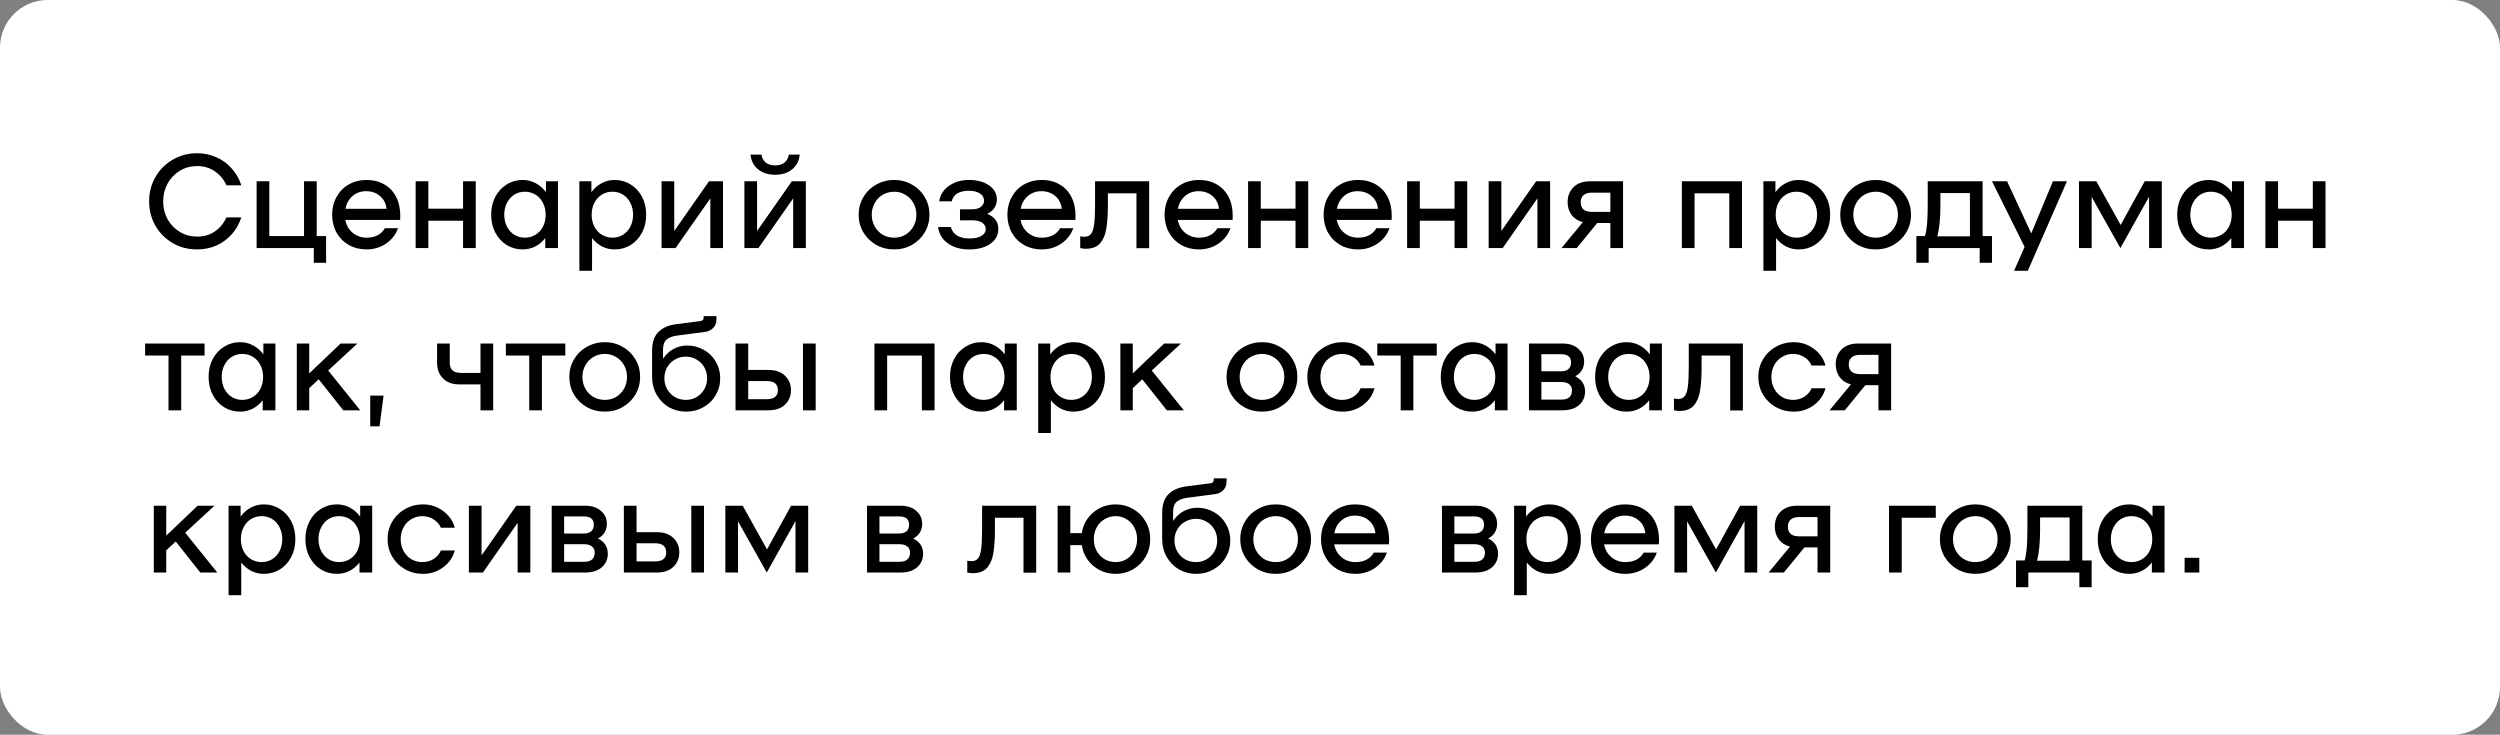 <?xml version="1.0" encoding="UTF-8"?> <svg xmlns="http://www.w3.org/2000/svg" width="262" height="77" viewBox="0 0 262 77" fill="none"><rect x="0" y="0" width="262" height="77" fill="#808080" stroke="none"/><rect width="262" height="77" rx="5" fill="white"></rect><path d="M15.63 21.1C15.63 20.167 15.849 19.317 16.288 18.552C16.736 17.777 17.343 17.171 18.108 16.732C18.873 16.284 19.723 16.06 20.656 16.06C21.375 16.06 22.047 16.2 22.672 16.48C23.297 16.751 23.834 17.143 24.282 17.656C24.739 18.16 25.075 18.748 25.29 19.42H23.736C23.447 18.795 23.036 18.305 22.504 17.95C21.981 17.586 21.365 17.404 20.656 17.404C19.993 17.404 19.391 17.567 18.85 17.894C18.309 18.221 17.879 18.669 17.562 19.238C17.254 19.798 17.1 20.419 17.1 21.1C17.1 21.781 17.254 22.407 17.562 22.976C17.879 23.536 18.309 23.979 18.85 24.306C19.391 24.633 19.993 24.796 20.656 24.796C21.365 24.796 21.981 24.619 22.504 24.264C23.036 23.9 23.447 23.405 23.736 22.78H25.29C25.075 23.452 24.739 24.045 24.282 24.558C23.834 25.062 23.297 25.454 22.672 25.734C22.047 26.005 21.375 26.14 20.656 26.14C19.723 26.14 18.873 25.921 18.108 25.482C17.343 25.034 16.736 24.427 16.288 23.662C15.849 22.887 15.63 22.033 15.63 21.1ZM34.173 24.74V27.54H32.885V26H26.893V19H28.223V24.74H31.863V19H33.193V24.74H34.173ZM38.392 18.86C39.111 18.86 39.736 19.014 40.268 19.322C40.81 19.63 41.225 20.069 41.514 20.638C41.804 21.198 41.948 21.856 41.948 22.612C41.948 22.808 41.944 22.953 41.934 23.046H36.194C36.288 23.587 36.54 24.035 36.95 24.39C37.37 24.735 37.856 24.908 38.406 24.908C39.312 24.908 39.956 24.577 40.338 23.914H41.71C41.486 24.567 41.071 25.104 40.464 25.524C39.858 25.935 39.172 26.14 38.406 26.14C37.725 26.14 37.109 25.986 36.558 25.678C36.008 25.361 35.578 24.927 35.27 24.376C34.962 23.816 34.808 23.191 34.808 22.5C34.808 21.809 34.962 21.189 35.27 20.638C35.578 20.078 36.003 19.644 36.544 19.336C37.095 19.019 37.711 18.86 38.392 18.86ZM38.364 20.036C37.814 20.036 37.338 20.209 36.936 20.554C36.544 20.899 36.302 21.343 36.208 21.884H40.506C40.45 21.324 40.222 20.876 39.82 20.54C39.428 20.204 38.943 20.036 38.364 20.036ZM49.859 19V26H48.529V23.13H44.889V26H43.559V19H44.889V21.87H48.529V19H49.859ZM58.474 19V26H57.144V24.95C56.855 25.323 56.505 25.617 56.094 25.832C55.684 26.037 55.245 26.14 54.778 26.14C54.162 26.14 53.602 25.986 53.098 25.678C52.594 25.361 52.198 24.927 51.908 24.376C51.619 23.825 51.474 23.2 51.474 22.5C51.474 21.8 51.619 21.175 51.908 20.624C52.198 20.073 52.594 19.644 53.098 19.336C53.602 19.019 54.162 18.86 54.778 18.86C55.264 18.86 55.716 18.972 56.136 19.196C56.556 19.42 56.916 19.733 57.214 20.134V19H58.474ZM55.002 24.908C55.413 24.908 55.786 24.805 56.122 24.6C56.458 24.395 56.72 24.11 56.906 23.746C57.093 23.373 57.186 22.957 57.186 22.5C57.186 22.043 57.093 21.632 56.906 21.268C56.72 20.895 56.458 20.605 56.122 20.4C55.786 20.195 55.413 20.092 55.002 20.092C54.592 20.092 54.223 20.195 53.896 20.4C53.57 20.605 53.313 20.895 53.126 21.268C52.94 21.632 52.846 22.043 52.846 22.5C52.846 22.957 52.94 23.373 53.126 23.746C53.313 24.11 53.57 24.395 53.896 24.6C54.223 24.805 54.592 24.908 55.002 24.908ZM64.414 18.86C65.03 18.86 65.59 19.019 66.094 19.336C66.598 19.644 66.994 20.073 67.284 20.624C67.573 21.175 67.718 21.8 67.718 22.5C67.718 23.2 67.573 23.825 67.284 24.376C66.994 24.927 66.598 25.361 66.094 25.678C65.59 25.986 65.03 26.14 64.414 26.14C63.947 26.14 63.508 26.037 63.098 25.832C62.687 25.617 62.337 25.323 62.048 24.95V28.38H60.718V19H61.978V20.134C62.276 19.733 62.636 19.42 63.056 19.196C63.476 18.972 63.928 18.86 64.414 18.86ZM64.19 24.908C64.6 24.908 64.969 24.805 65.296 24.6C65.622 24.395 65.879 24.11 66.066 23.746C66.252 23.373 66.346 22.957 66.346 22.5C66.346 22.043 66.252 21.632 66.066 21.268C65.879 20.895 65.622 20.605 65.296 20.4C64.969 20.195 64.6 20.092 64.19 20.092C63.779 20.092 63.406 20.195 63.07 20.4C62.734 20.605 62.472 20.895 62.286 21.268C62.099 21.632 62.006 22.043 62.006 22.5C62.006 22.957 62.099 23.373 62.286 23.746C62.472 24.11 62.734 24.395 63.07 24.6C63.406 24.805 63.779 24.908 64.19 24.908ZM69.331 19H70.661V24.208L74.301 19H75.771V26H74.441V20.792L70.801 26H69.331V19ZM78.013 19H79.343V24.208L82.983 19H84.453V26H83.123V20.792L79.483 26H78.013V19ZM81.233 18.314C80.505 18.314 79.907 18.123 79.441 17.74C78.974 17.357 78.713 16.844 78.657 16.2H79.805C79.851 16.555 80.001 16.835 80.253 17.04C80.505 17.236 80.831 17.334 81.233 17.334C81.634 17.334 81.961 17.236 82.213 17.04C82.465 16.835 82.614 16.555 82.661 16.2H83.809C83.753 16.844 83.491 17.357 83.025 17.74C82.558 18.123 81.961 18.314 81.233 18.314ZM93.712 26.14C93.021 26.14 92.391 25.981 91.822 25.664C91.253 25.337 90.805 24.899 90.478 24.348C90.151 23.788 89.988 23.172 89.988 22.5C89.988 21.828 90.151 21.217 90.478 20.666C90.805 20.106 91.253 19.667 91.822 19.35C92.391 19.023 93.021 18.86 93.712 18.86C94.393 18.86 95.014 19.023 95.574 19.35C96.143 19.667 96.591 20.106 96.918 20.666C97.245 21.217 97.408 21.828 97.408 22.5C97.408 23.172 97.245 23.788 96.918 24.348C96.591 24.899 96.143 25.337 95.574 25.664C95.014 25.981 94.393 26.14 93.712 26.14ZM93.712 24.908C94.141 24.908 94.533 24.805 94.888 24.6C95.243 24.385 95.523 24.096 95.728 23.732C95.933 23.359 96.036 22.948 96.036 22.5C96.036 22.052 95.933 21.646 95.728 21.282C95.523 20.909 95.243 20.619 94.888 20.414C94.533 20.199 94.141 20.092 93.712 20.092C93.273 20.092 92.872 20.199 92.508 20.414C92.153 20.619 91.873 20.909 91.668 21.282C91.463 21.646 91.36 22.052 91.36 22.5C91.36 22.948 91.463 23.359 91.668 23.732C91.873 24.096 92.153 24.385 92.508 24.6C92.872 24.805 93.273 24.908 93.712 24.908ZM99.641 23.788C99.762 24.199 99.986 24.502 100.313 24.698C100.649 24.894 101.088 24.992 101.629 24.992C102.133 24.992 102.539 24.903 102.847 24.726C103.155 24.539 103.309 24.301 103.309 24.012C103.309 23.76 103.197 23.545 102.973 23.368C102.749 23.181 102.366 23.088 101.825 23.088H100.607V21.94H101.769C102.254 21.94 102.6 21.851 102.805 21.674C103.02 21.497 103.127 21.282 103.127 21.03C103.127 20.713 102.982 20.461 102.693 20.274C102.413 20.087 102.026 19.994 101.531 19.994C101.055 19.994 100.658 20.083 100.341 20.26C100.033 20.437 99.832 20.717 99.739 21.1H98.423C98.544 20.4 98.894 19.854 99.473 19.462C100.052 19.061 100.738 18.86 101.531 18.86C102.408 18.86 103.118 19.051 103.659 19.434C104.2 19.807 104.471 20.302 104.471 20.918C104.471 21.226 104.387 21.515 104.219 21.786C104.051 22.047 103.799 22.257 103.463 22.416C104.238 22.724 104.625 23.251 104.625 23.998C104.625 24.642 104.345 25.16 103.785 25.552C103.234 25.944 102.483 26.14 101.531 26.14C100.672 26.14 99.944 25.93 99.347 25.51C98.75 25.09 98.404 24.516 98.311 23.788H99.641ZM109.158 18.86C109.877 18.86 110.502 19.014 111.034 19.322C111.575 19.63 111.991 20.069 112.28 20.638C112.569 21.198 112.714 21.856 112.714 22.612C112.714 22.808 112.709 22.953 112.7 23.046H106.96C107.053 23.587 107.305 24.035 107.716 24.39C108.136 24.735 108.621 24.908 109.172 24.908C110.077 24.908 110.721 24.577 111.104 23.914H112.476C112.252 24.567 111.837 25.104 111.23 25.524C110.623 25.935 109.937 26.14 109.172 26.14C108.491 26.14 107.875 25.986 107.324 25.678C106.773 25.361 106.344 24.927 106.036 24.376C105.728 23.816 105.574 23.191 105.574 22.5C105.574 21.809 105.728 21.189 106.036 20.638C106.344 20.078 106.769 19.644 107.31 19.336C107.861 19.019 108.477 18.86 109.158 18.86ZM109.13 20.036C108.579 20.036 108.103 20.209 107.702 20.554C107.31 20.899 107.067 21.343 106.974 21.884H111.272C111.216 21.324 110.987 20.876 110.586 20.54C110.194 20.204 109.709 20.036 109.13 20.036ZM120.432 26.014H119.102V20.26H116.106V21.534C116.106 22.533 116.05 23.349 115.938 23.984C115.836 24.619 115.616 25.127 115.28 25.51C114.944 25.883 114.445 26.07 113.782 26.07C113.605 26.07 113.414 26.047 113.208 26V24.768C113.376 24.796 113.526 24.81 113.656 24.81C113.955 24.81 114.179 24.717 114.328 24.53C114.487 24.343 114.599 24.012 114.664 23.536C114.73 23.051 114.762 22.341 114.762 21.408V19H120.432V26.014ZM125.633 18.86C126.351 18.86 126.977 19.014 127.509 19.322C128.05 19.63 128.465 20.069 128.755 20.638C129.044 21.198 129.189 21.856 129.189 22.612C129.189 22.808 129.184 22.953 129.175 23.046H123.435C123.528 23.587 123.78 24.035 124.191 24.39C124.611 24.735 125.096 24.908 125.647 24.908C126.552 24.908 127.196 24.577 127.579 23.914H128.951C128.727 24.567 128.311 25.104 127.705 25.524C127.098 25.935 126.412 26.14 125.647 26.14C124.965 26.14 124.349 25.986 123.799 25.678C123.248 25.361 122.819 24.927 122.511 24.376C122.203 23.816 122.049 23.191 122.049 22.5C122.049 21.809 122.203 21.189 122.511 20.638C122.819 20.078 123.243 19.644 123.785 19.336C124.335 19.019 124.951 18.86 125.633 18.86ZM125.605 20.036C125.054 20.036 124.578 20.209 124.177 20.554C123.785 20.899 123.542 21.343 123.449 21.884H127.747C127.691 21.324 127.462 20.876 127.061 20.54C126.669 20.204 126.183 20.036 125.605 20.036ZM137.1 19V26H135.77V23.13H132.13V26H130.8V19H132.13V21.87H135.77V19H137.1ZM142.299 18.86C143.017 18.86 143.643 19.014 144.175 19.322C144.716 19.63 145.131 20.069 145.421 20.638C145.71 21.198 145.855 21.856 145.855 22.612C145.855 22.808 145.85 22.953 145.841 23.046H140.101C140.194 23.587 140.446 24.035 140.857 24.39C141.277 24.735 141.762 24.908 142.313 24.908C143.218 24.908 143.862 24.577 144.245 23.914H145.617C145.393 24.567 144.977 25.104 144.371 25.524C143.764 25.935 143.078 26.14 142.313 26.14C141.631 26.14 141.015 25.986 140.465 25.678C139.914 25.361 139.485 24.927 139.177 24.376C138.869 23.816 138.715 23.191 138.715 22.5C138.715 21.809 138.869 21.189 139.177 20.638C139.485 20.078 139.909 19.644 140.451 19.336C141.001 19.019 141.617 18.86 142.299 18.86ZM142.271 20.036C141.72 20.036 141.244 20.209 140.843 20.554C140.451 20.899 140.208 21.343 140.115 21.884H144.413C144.357 21.324 144.128 20.876 143.727 20.54C143.335 20.204 142.849 20.036 142.271 20.036ZM153.766 19V26H152.436V23.13H148.796V26H147.466V19H148.796V21.87H152.436V19H153.766ZM156.011 19H157.341V24.208L160.981 19H162.451V26H161.121V20.792L157.481 26H156.011V19ZM170.096 26H168.766V23.368H167.394L165.238 26H163.642L165.882 23.284C165.378 23.153 164.986 22.901 164.706 22.528C164.426 22.145 164.286 21.697 164.286 21.184C164.286 20.549 164.492 20.027 164.902 19.616C165.322 19.205 165.901 19 166.638 19H170.096V26ZM168.766 22.206V20.19H166.82C166.438 20.19 166.148 20.279 165.952 20.456C165.756 20.624 165.658 20.871 165.658 21.198C165.658 21.525 165.756 21.777 165.952 21.954C166.148 22.122 166.438 22.206 166.82 22.206H168.766ZM182.559 26H181.229V20.26H177.589V26H176.259V19H182.559V26ZM188.5 18.86C189.116 18.86 189.676 19.019 190.18 19.336C190.684 19.644 191.08 20.073 191.37 20.624C191.659 21.175 191.804 21.8 191.804 22.5C191.804 23.2 191.659 23.825 191.37 24.376C191.08 24.927 190.684 25.361 190.18 25.678C189.676 25.986 189.116 26.14 188.5 26.14C188.033 26.14 187.594 26.037 187.184 25.832C186.773 25.617 186.423 25.323 186.134 24.95V28.38H184.804V19H186.064V20.134C186.362 19.733 186.722 19.42 187.142 19.196C187.562 18.972 188.014 18.86 188.5 18.86ZM188.276 24.908C188.686 24.908 189.055 24.805 189.382 24.6C189.708 24.395 189.965 24.11 190.152 23.746C190.338 23.373 190.432 22.957 190.432 22.5C190.432 22.043 190.338 21.632 190.152 21.268C189.965 20.895 189.708 20.605 189.382 20.4C189.055 20.195 188.686 20.092 188.276 20.092C187.865 20.092 187.492 20.195 187.156 20.4C186.82 20.605 186.558 20.895 186.372 21.268C186.185 21.632 186.092 22.043 186.092 22.5C186.092 22.957 186.185 23.373 186.372 23.746C186.558 24.11 186.82 24.395 187.156 24.6C187.492 24.805 187.865 24.908 188.276 24.908ZM196.579 26.14C195.889 26.14 195.259 25.981 194.689 25.664C194.12 25.337 193.672 24.899 193.345 24.348C193.019 23.788 192.855 23.172 192.855 22.5C192.855 21.828 193.019 21.217 193.345 20.666C193.672 20.106 194.12 19.667 194.689 19.35C195.259 19.023 195.889 18.86 196.579 18.86C197.261 18.86 197.881 19.023 198.441 19.35C199.011 19.667 199.459 20.106 199.785 20.666C200.112 21.217 200.275 21.828 200.275 22.5C200.275 23.172 200.112 23.788 199.785 24.348C199.459 24.899 199.011 25.337 198.441 25.664C197.881 25.981 197.261 26.14 196.579 26.14ZM196.579 24.908C197.009 24.908 197.401 24.805 197.755 24.6C198.11 24.385 198.39 24.096 198.595 23.732C198.801 23.359 198.903 22.948 198.903 22.5C198.903 22.052 198.801 21.646 198.595 21.282C198.39 20.909 198.11 20.619 197.755 20.414C197.401 20.199 197.009 20.092 196.579 20.092C196.141 20.092 195.739 20.199 195.375 20.414C195.021 20.619 194.741 20.909 194.535 21.282C194.33 21.646 194.227 22.052 194.227 22.5C194.227 22.948 194.33 23.359 194.535 23.732C194.741 24.096 195.021 24.385 195.375 24.6C195.739 24.805 196.141 24.908 196.579 24.908ZM208.759 24.74V27.54H207.471V26H202.123V27.54H200.835V24.74H201.731C201.927 24.18 202.025 23.107 202.025 21.52V19H207.779V24.74H208.759ZM206.449 24.768V20.232H203.355V21.478C203.355 22.878 203.247 23.975 203.033 24.768H206.449ZM216.615 19L212.513 28.38H211.071L212.177 25.874L208.761 19H210.343L212.877 24.46L215.145 19H216.615ZM226.556 26H225.226V20.61L222.216 26L219.206 20.638V26H217.876V19H219.696L222.244 23.578L224.764 19H226.556V26ZM235.17 19V26H233.84V24.95C233.55 25.323 233.2 25.617 232.79 25.832C232.379 26.037 231.94 26.14 231.474 26.14C230.858 26.14 230.298 25.986 229.794 25.678C229.29 25.361 228.893 24.927 228.604 24.376C228.314 23.825 228.17 23.2 228.17 22.5C228.17 21.8 228.314 21.175 228.604 20.624C228.893 20.073 229.29 19.644 229.794 19.336C230.298 19.019 230.858 18.86 231.474 18.86C231.959 18.86 232.412 18.972 232.832 19.196C233.252 19.42 233.611 19.733 233.91 20.134V19H235.17ZM231.698 24.908C232.108 24.908 232.482 24.805 232.818 24.6C233.154 24.395 233.415 24.11 233.602 23.746C233.788 23.373 233.882 22.957 233.882 22.5C233.882 22.043 233.788 21.632 233.602 21.268C233.415 20.895 233.154 20.605 232.818 20.4C232.482 20.195 232.108 20.092 231.698 20.092C231.287 20.092 230.918 20.195 230.592 20.4C230.265 20.605 230.008 20.895 229.822 21.268C229.635 21.632 229.542 22.043 229.542 22.5C229.542 22.957 229.635 23.373 229.822 23.746C230.008 24.11 230.265 24.395 230.592 24.6C230.918 24.805 231.287 24.908 231.698 24.908ZM243.713 19V26H242.383V23.13H238.743V26H237.413V19H238.743V21.87H242.383V19H243.713ZM21.44 37.26H18.99V43H17.66V37.26H15.21V36H21.44V37.26ZM28.861 36V43H27.531V41.95C27.242 42.323 26.892 42.617 26.481 42.832C26.07 43.037 25.632 43.14 25.165 43.14C24.549 43.14 23.989 42.986 23.485 42.678C22.981 42.361 22.584 41.927 22.295 41.376C22.006 40.825 21.861 40.2 21.861 39.5C21.861 38.8 22.006 38.175 22.295 37.624C22.584 37.073 22.981 36.644 23.485 36.336C23.989 36.019 24.549 35.86 25.165 35.86C25.65 35.86 26.103 35.972 26.523 36.196C26.943 36.42 27.302 36.733 27.601 37.134V36H28.861ZM25.389 41.908C25.8 41.908 26.173 41.805 26.509 41.6C26.845 41.395 27.106 41.11 27.293 40.746C27.48 40.373 27.573 39.957 27.573 39.5C27.573 39.043 27.48 38.632 27.293 38.268C27.106 37.895 26.845 37.605 26.509 37.4C26.173 37.195 25.8 37.092 25.389 37.092C24.978 37.092 24.61 37.195 24.283 37.4C23.956 37.605 23.7 37.895 23.513 38.268C23.326 38.632 23.233 39.043 23.233 39.5C23.233 39.957 23.326 40.373 23.513 40.746C23.7 41.11 23.956 41.395 24.283 41.6C24.61 41.805 24.978 41.908 25.389 41.908ZM33.4 39.752L32.406 40.676V43H31.104V36H32.406V39.136L35.696 36H37.46L34.394 38.828L37.754 43H35.976L33.4 39.752ZM40.198 41.46L39.778 44.68H38.798V41.46H40.198ZM51.685 36V43H50.355V40.284H48.115C47.397 40.284 46.832 40.074 46.422 39.654C46.011 39.234 45.806 38.697 45.806 38.044V36H47.136V38.002C47.136 38.366 47.229 38.637 47.416 38.814C47.611 38.991 47.915 39.08 48.325 39.08H50.355V36H51.685ZM59.243 37.26H56.793V43H55.463V37.26H53.013V36H59.243V37.26ZM63.388 43.14C62.697 43.14 62.067 42.981 61.498 42.664C60.928 42.337 60.48 41.899 60.154 41.348C59.827 40.788 59.664 40.172 59.664 39.5C59.664 38.828 59.827 38.217 60.154 37.666C60.48 37.106 60.928 36.667 61.498 36.35C62.067 36.023 62.697 35.86 63.388 35.86C64.069 35.86 64.69 36.023 65.25 36.35C65.819 36.667 66.267 37.106 66.594 37.666C66.921 38.217 67.084 38.828 67.084 39.5C67.084 40.172 66.921 40.788 66.594 41.348C66.267 41.899 65.819 42.337 65.25 42.664C64.69 42.981 64.069 43.14 63.388 43.14ZM63.388 41.908C63.817 41.908 64.209 41.805 64.564 41.6C64.918 41.385 65.198 41.096 65.404 40.732C65.609 40.359 65.712 39.948 65.712 39.5C65.712 39.052 65.609 38.646 65.404 38.282C65.198 37.909 64.918 37.619 64.564 37.414C64.209 37.199 63.817 37.092 63.388 37.092C62.949 37.092 62.548 37.199 62.184 37.414C61.829 37.619 61.549 37.909 61.344 38.282C61.139 38.646 61.036 39.052 61.036 39.5C61.036 39.948 61.139 40.359 61.344 40.732C61.549 41.096 61.829 41.385 62.184 41.6C62.548 41.805 62.949 41.908 63.388 41.908ZM72.02 36.21C72.655 36.21 73.238 36.364 73.77 36.672C74.302 36.971 74.718 37.381 75.016 37.904C75.324 38.427 75.478 39.005 75.478 39.64C75.478 40.284 75.32 40.877 75.002 41.418C74.694 41.95 74.265 42.37 73.714 42.678C73.173 42.986 72.576 43.14 71.922 43.14C71.26 43.14 70.653 42.986 70.102 42.678C69.561 42.361 69.132 41.922 68.814 41.362C68.497 40.802 68.338 40.167 68.338 39.458V36.77C68.338 35.893 68.558 35.235 68.996 34.796C69.444 34.348 70.074 34.073 70.886 33.97L73.392 33.648C73.626 33.62 73.742 33.503 73.742 33.298V33.13H75.086V33.466C75.086 33.849 74.965 34.157 74.722 34.39C74.489 34.614 74.214 34.745 73.896 34.782L71.012 35.16C70.49 35.225 70.102 35.37 69.85 35.594C69.608 35.809 69.486 36.149 69.486 36.616V37.596C69.776 37.157 70.14 36.817 70.578 36.574C71.026 36.331 71.507 36.21 72.02 36.21ZM71.88 41.908C72.291 41.908 72.664 41.81 73 41.614C73.346 41.409 73.616 41.133 73.812 40.788C74.008 40.443 74.106 40.06 74.106 39.64C74.106 39.22 74.008 38.837 73.812 38.492C73.616 38.147 73.346 37.876 73 37.68C72.664 37.475 72.291 37.372 71.88 37.372C71.46 37.372 71.078 37.475 70.732 37.68C70.387 37.876 70.116 38.147 69.92 38.492C69.724 38.837 69.626 39.22 69.626 39.64C69.626 40.06 69.724 40.443 69.92 40.788C70.116 41.133 70.387 41.409 70.732 41.614C71.078 41.81 71.46 41.908 71.88 41.908ZM80.541 38.772C81.278 38.772 81.852 38.973 82.263 39.374C82.683 39.766 82.893 40.27 82.893 40.886C82.893 41.502 82.683 42.011 82.263 42.412C81.852 42.804 81.278 43 80.541 43H77.083V36H78.413V38.772H80.541ZM80.359 41.838C80.742 41.838 81.031 41.759 81.227 41.6C81.423 41.441 81.521 41.203 81.521 40.886C81.521 40.569 81.423 40.331 81.227 40.172C81.031 40.013 80.742 39.934 80.359 39.934H78.413V41.838H80.359ZM85.483 36V43H84.153V36H85.483ZM97.943 43H96.613V37.26H92.973V43H91.643V36H97.943V43ZM106.558 36V43H105.228V41.95C104.939 42.323 104.589 42.617 104.178 42.832C103.768 43.037 103.329 43.14 102.862 43.14C102.246 43.14 101.686 42.986 101.182 42.678C100.678 42.361 100.282 41.927 99.992 41.376C99.703 40.825 99.558 40.2 99.558 39.5C99.558 38.8 99.703 38.175 99.992 37.624C100.282 37.073 100.678 36.644 101.182 36.336C101.686 36.019 102.246 35.86 102.862 35.86C103.348 35.86 103.8 35.972 104.22 36.196C104.64 36.42 105 36.733 105.298 37.134V36H106.558ZM103.086 41.908C103.497 41.908 103.87 41.805 104.206 41.6C104.542 41.395 104.804 41.11 104.99 40.746C105.177 40.373 105.27 39.957 105.27 39.5C105.27 39.043 105.177 38.632 104.99 38.268C104.804 37.895 104.542 37.605 104.206 37.4C103.87 37.195 103.497 37.092 103.086 37.092C102.676 37.092 102.307 37.195 101.98 37.4C101.654 37.605 101.397 37.895 101.21 38.268C101.024 38.632 100.93 39.043 100.93 39.5C100.93 39.957 101.024 40.373 101.21 40.746C101.397 41.11 101.654 41.395 101.98 41.6C102.307 41.805 102.676 41.908 103.086 41.908ZM112.498 35.86C113.114 35.86 113.674 36.019 114.178 36.336C114.682 36.644 115.078 37.073 115.368 37.624C115.657 38.175 115.802 38.8 115.802 39.5C115.802 40.2 115.657 40.825 115.368 41.376C115.078 41.927 114.682 42.361 114.178 42.678C113.674 42.986 113.114 43.14 112.498 43.14C112.031 43.14 111.592 43.037 111.182 42.832C110.771 42.617 110.421 42.323 110.132 41.95V45.38H108.802V36H110.062V37.134C110.36 36.733 110.72 36.42 111.14 36.196C111.56 35.972 112.012 35.86 112.498 35.86ZM112.274 41.908C112.684 41.908 113.053 41.805 113.38 41.6C113.706 41.395 113.963 41.11 114.15 40.746C114.336 40.373 114.43 39.957 114.43 39.5C114.43 39.043 114.336 38.632 114.15 38.268C113.963 37.895 113.706 37.605 113.38 37.4C113.053 37.195 112.684 37.092 112.274 37.092C111.863 37.092 111.49 37.195 111.154 37.4C110.818 37.605 110.556 37.895 110.37 38.268C110.183 38.632 110.09 39.043 110.09 39.5C110.09 39.957 110.183 40.373 110.37 40.746C110.556 41.11 110.818 41.395 111.154 41.6C111.49 41.805 111.863 41.908 112.274 41.908ZM119.711 39.752L118.717 40.676V43H117.415V36H118.717V39.136L122.007 36H123.771L120.705 38.828L124.065 43H122.287L119.711 39.752ZM132.267 43.14C131.576 43.14 130.946 42.981 130.377 42.664C129.807 42.337 129.359 41.899 129.033 41.348C128.706 40.788 128.543 40.172 128.543 39.5C128.543 38.828 128.706 38.217 129.033 37.666C129.359 37.106 129.807 36.667 130.377 36.35C130.946 36.023 131.576 35.86 132.267 35.86C132.948 35.86 133.569 36.023 134.129 36.35C134.698 36.667 135.146 37.106 135.473 37.666C135.799 38.217 135.963 38.828 135.963 39.5C135.963 40.172 135.799 40.788 135.473 41.348C135.146 41.899 134.698 42.337 134.129 42.664C133.569 42.981 132.948 43.14 132.267 43.14ZM132.267 41.908C132.696 41.908 133.088 41.805 133.443 41.6C133.797 41.385 134.077 41.096 134.283 40.732C134.488 40.359 134.591 39.948 134.591 39.5C134.591 39.052 134.488 38.646 134.283 38.282C134.077 37.909 133.797 37.619 133.443 37.414C133.088 37.199 132.696 37.092 132.267 37.092C131.828 37.092 131.427 37.199 131.063 37.414C130.708 37.619 130.428 37.909 130.223 38.282C130.017 38.646 129.915 39.052 129.915 39.5C129.915 39.948 130.017 40.359 130.223 40.732C130.428 41.096 130.708 41.385 131.063 41.6C131.427 41.805 131.828 41.908 132.267 41.908ZM137.006 39.5C137.006 38.828 137.169 38.217 137.496 37.666C137.822 37.106 138.27 36.667 138.84 36.35C139.409 36.023 140.039 35.86 140.73 35.86C141.504 35.86 142.2 36.089 142.816 36.546C143.441 36.994 143.852 37.582 144.048 38.31H142.592C142.433 37.937 142.176 37.643 141.822 37.428C141.476 37.204 141.089 37.092 140.66 37.092C140.221 37.092 139.829 37.199 139.484 37.414C139.138 37.619 138.868 37.909 138.672 38.282C138.476 38.646 138.378 39.052 138.378 39.5C138.378 39.948 138.476 40.359 138.672 40.732C138.868 41.096 139.138 41.385 139.484 41.6C139.829 41.805 140.221 41.908 140.66 41.908C141.089 41.908 141.476 41.801 141.822 41.586C142.176 41.362 142.433 41.063 142.592 40.69H144.048C143.852 41.418 143.441 42.011 142.816 42.468C142.2 42.916 141.504 43.14 140.73 43.14C140.039 43.14 139.409 42.981 138.84 42.664C138.27 42.337 137.822 41.899 137.496 41.348C137.169 40.788 137.006 40.172 137.006 39.5ZM150.571 37.26H148.121V43H146.791V37.26H144.341V36H150.571V37.26ZM157.992 36V43H156.662V41.95C156.373 42.323 156.023 42.617 155.612 42.832C155.201 43.037 154.763 43.14 154.296 43.14C153.68 43.14 153.12 42.986 152.616 42.678C152.112 42.361 151.715 41.927 151.426 41.376C151.137 40.825 150.992 40.2 150.992 39.5C150.992 38.8 151.137 38.175 151.426 37.624C151.715 37.073 152.112 36.644 152.616 36.336C153.12 36.019 153.68 35.86 154.296 35.86C154.781 35.86 155.234 35.972 155.654 36.196C156.074 36.42 156.433 36.733 156.732 37.134V36H157.992ZM154.52 41.908C154.931 41.908 155.304 41.805 155.64 41.6C155.976 41.395 156.237 41.11 156.424 40.746C156.611 40.373 156.704 39.957 156.704 39.5C156.704 39.043 156.611 38.632 156.424 38.268C156.237 37.895 155.976 37.605 155.64 37.4C155.304 37.195 154.931 37.092 154.52 37.092C154.109 37.092 153.741 37.195 153.414 37.4C153.087 37.605 152.831 37.895 152.644 38.268C152.457 38.632 152.364 39.043 152.364 39.5C152.364 39.957 152.457 40.373 152.644 40.746C152.831 41.11 153.087 41.395 153.414 41.6C153.741 41.805 154.109 41.908 154.52 41.908ZM165.079 39.43C165.77 39.775 166.115 40.307 166.115 41.026C166.115 41.605 165.905 42.081 165.485 42.454C165.065 42.818 164.487 43 163.749 43H160.235V36H163.749C164.449 36 165 36.182 165.401 36.546C165.812 36.901 166.017 37.353 166.017 37.904C166.017 38.231 165.938 38.529 165.779 38.8C165.63 39.061 165.397 39.271 165.079 39.43ZM163.595 38.912C163.941 38.912 164.202 38.833 164.379 38.674C164.557 38.515 164.645 38.282 164.645 37.974C164.645 37.405 164.295 37.12 163.595 37.12H161.537V38.912H163.595ZM163.609 41.88C163.983 41.88 164.263 41.801 164.449 41.642C164.645 41.474 164.743 41.236 164.743 40.928C164.743 40.639 164.645 40.419 164.449 40.27C164.263 40.111 163.983 40.032 163.609 40.032H161.537V41.88H163.609ZM174.166 36V43H172.836V41.95C172.546 42.323 172.196 42.617 171.786 42.832C171.375 43.037 170.936 43.14 170.47 43.14C169.854 43.14 169.294 42.986 168.79 42.678C168.286 42.361 167.889 41.927 167.6 41.376C167.31 40.825 167.166 40.2 167.166 39.5C167.166 38.8 167.31 38.175 167.6 37.624C167.889 37.073 168.286 36.644 168.79 36.336C169.294 36.019 169.854 35.86 170.47 35.86C170.955 35.86 171.408 35.972 171.828 36.196C172.248 36.42 172.607 36.733 172.906 37.134V36H174.166ZM170.694 41.908C171.104 41.908 171.478 41.805 171.814 41.6C172.15 41.395 172.411 41.11 172.598 40.746C172.784 40.373 172.878 39.957 172.878 39.5C172.878 39.043 172.784 38.632 172.598 38.268C172.411 37.895 172.15 37.605 171.814 37.4C171.478 37.195 171.104 37.092 170.694 37.092C170.283 37.092 169.914 37.195 169.588 37.4C169.261 37.605 169.004 37.895 168.818 38.268C168.631 38.632 168.538 39.043 168.538 39.5C168.538 39.957 168.631 40.373 168.818 40.746C169.004 41.11 169.261 41.395 169.588 41.6C169.914 41.805 170.283 41.908 170.694 41.908ZM182.653 43.014H181.323V37.26H178.327V38.534C178.327 39.533 178.271 40.349 178.159 40.984C178.056 41.619 177.837 42.127 177.501 42.51C177.165 42.883 176.666 43.07 176.003 43.07C175.826 43.07 175.634 43.047 175.429 43V41.768C175.597 41.796 175.746 41.81 175.877 41.81C176.176 41.81 176.4 41.717 176.549 41.53C176.708 41.343 176.82 41.012 176.885 40.536C176.95 40.051 176.983 39.341 176.983 38.408V36H182.653V43.014ZM184.269 39.5C184.269 38.828 184.433 38.217 184.759 37.666C185.086 37.106 185.534 36.667 186.103 36.35C186.673 36.023 187.303 35.86 187.993 35.86C188.768 35.86 189.463 36.089 190.079 36.546C190.705 36.994 191.115 37.582 191.311 38.31H189.855C189.697 37.937 189.44 37.643 189.085 37.428C188.74 37.204 188.353 37.092 187.923 37.092C187.485 37.092 187.093 37.199 186.747 37.414C186.402 37.619 186.131 37.909 185.935 38.282C185.739 38.646 185.641 39.052 185.641 39.5C185.641 39.948 185.739 40.359 185.935 40.732C186.131 41.096 186.402 41.385 186.747 41.6C187.093 41.805 187.485 41.908 187.923 41.908C188.353 41.908 188.74 41.801 189.085 41.586C189.44 41.362 189.697 41.063 189.855 40.69H191.311C191.115 41.418 190.705 42.011 190.079 42.468C189.463 42.916 188.768 43.14 187.993 43.14C187.303 43.14 186.673 42.981 186.103 42.664C185.534 42.337 185.086 41.899 184.759 41.348C184.433 40.788 184.269 40.172 184.269 39.5ZM198.192 43H196.862V40.368H195.49L193.334 43H191.738L193.978 40.284C193.474 40.153 193.082 39.901 192.802 39.528C192.522 39.145 192.382 38.697 192.382 38.184C192.382 37.549 192.587 37.027 192.998 36.616C193.418 36.205 193.997 36 194.734 36H198.192V43ZM196.862 39.206V37.19H194.916C194.533 37.19 194.244 37.279 194.048 37.456C193.852 37.624 193.754 37.871 193.754 38.198C193.754 38.525 193.852 38.777 194.048 38.954C194.244 39.122 194.533 39.206 194.916 39.206H196.862ZM18.416 56.752L17.422 57.676V60H16.12V53H17.422V56.136L20.712 53H22.476L19.41 55.828L22.77 60H20.992L18.416 56.752ZM27.65 52.86C28.266 52.86 28.826 53.019 29.33 53.336C29.834 53.644 30.231 54.073 30.52 54.624C30.809 55.175 30.954 55.8 30.954 56.5C30.954 57.2 30.809 57.825 30.52 58.376C30.231 58.927 29.834 59.361 29.33 59.678C28.826 59.986 28.266 60.14 27.65 60.14C27.183 60.14 26.745 60.037 26.334 59.832C25.923 59.617 25.573 59.323 25.284 58.95V62.38H23.954V53H25.214V54.134C25.513 53.733 25.872 53.42 26.292 53.196C26.712 52.972 27.165 52.86 27.65 52.86ZM27.426 58.908C27.837 58.908 28.205 58.805 28.532 58.6C28.859 58.395 29.115 58.11 29.302 57.746C29.489 57.373 29.582 56.957 29.582 56.5C29.582 56.043 29.489 55.632 29.302 55.268C29.115 54.895 28.859 54.605 28.532 54.4C28.205 54.195 27.837 54.092 27.426 54.092C27.015 54.092 26.642 54.195 26.306 54.4C25.97 54.605 25.709 54.895 25.522 55.268C25.335 55.632 25.242 56.043 25.242 56.5C25.242 56.957 25.335 57.373 25.522 57.746C25.709 58.11 25.97 58.395 26.306 58.6C26.642 58.805 27.015 58.908 27.426 58.908ZM39.006 53V60H37.676V58.95C37.386 59.323 37.036 59.617 36.626 59.832C36.215 60.037 35.776 60.14 35.31 60.14C34.694 60.14 34.134 59.986 33.63 59.678C33.126 59.361 32.729 58.927 32.44 58.376C32.15 57.825 32.006 57.2 32.006 56.5C32.006 55.8 32.15 55.175 32.44 54.624C32.729 54.073 33.126 53.644 33.63 53.336C34.134 53.019 34.694 52.86 35.31 52.86C35.795 52.86 36.248 52.972 36.668 53.196C37.088 53.42 37.447 53.733 37.746 54.134V53H39.006ZM35.534 58.908C35.944 58.908 36.318 58.805 36.654 58.6C36.99 58.395 37.251 58.11 37.438 57.746C37.624 57.373 37.718 56.957 37.718 56.5C37.718 56.043 37.624 55.632 37.438 55.268C37.251 54.895 36.99 54.605 36.654 54.4C36.318 54.195 35.944 54.092 35.534 54.092C35.123 54.092 34.754 54.195 34.428 54.4C34.101 54.605 33.844 54.895 33.658 55.268C33.471 55.632 33.378 56.043 33.378 56.5C33.378 56.957 33.471 57.373 33.658 57.746C33.844 58.11 34.101 58.395 34.428 58.6C34.754 58.805 35.123 58.908 35.534 58.908ZM40.619 56.5C40.619 55.828 40.782 55.217 41.109 54.666C41.436 54.106 41.884 53.667 42.453 53.35C43.022 53.023 43.652 52.86 44.343 52.86C45.118 52.86 45.813 53.089 46.429 53.546C47.054 53.994 47.465 54.582 47.661 55.31H46.205C46.046 54.937 45.79 54.643 45.435 54.428C45.09 54.204 44.702 54.092 44.273 54.092C43.834 54.092 43.442 54.199 43.097 54.414C42.752 54.619 42.481 54.909 42.285 55.282C42.089 55.646 41.991 56.052 41.991 56.5C41.991 56.948 42.089 57.359 42.285 57.732C42.481 58.096 42.752 58.385 43.097 58.6C43.442 58.805 43.834 58.908 44.273 58.908C44.702 58.908 45.09 58.801 45.435 58.586C45.79 58.362 46.046 58.063 46.205 57.69H47.661C47.465 58.418 47.054 59.011 46.429 59.468C45.813 59.916 45.118 60.14 44.343 60.14C43.652 60.14 43.022 59.981 42.453 59.664C41.884 59.337 41.436 58.899 41.109 58.348C40.782 57.788 40.619 57.172 40.619 56.5ZM49.138 53H50.468V58.208L54.108 53H55.578V60H54.248V54.792L50.608 60H49.138V53ZM62.663 56.43C63.354 56.775 63.699 57.307 63.699 58.026C63.699 58.605 63.489 59.081 63.069 59.454C62.649 59.818 62.071 60 61.333 60H57.819V53H61.333C62.033 53 62.584 53.182 62.985 53.546C63.396 53.901 63.601 54.353 63.601 54.904C63.601 55.231 63.522 55.529 63.363 55.8C63.214 56.061 62.981 56.271 62.663 56.43ZM61.179 55.912C61.525 55.912 61.786 55.833 61.963 55.674C62.141 55.515 62.229 55.282 62.229 54.974C62.229 54.405 61.879 54.12 61.179 54.12H59.121V55.912H61.179ZM61.193 58.88C61.567 58.88 61.847 58.801 62.033 58.642C62.229 58.474 62.327 58.236 62.327 57.928C62.327 57.639 62.229 57.419 62.033 57.27C61.847 57.111 61.567 57.032 61.193 57.032H59.121V58.88H61.193ZM68.838 55.772C69.575 55.772 70.149 55.973 70.56 56.374C70.98 56.766 71.19 57.27 71.19 57.886C71.19 58.502 70.98 59.011 70.56 59.412C70.149 59.804 69.575 60 68.838 60H65.38V53H66.71V55.772H68.838ZM68.656 58.838C69.038 58.838 69.328 58.759 69.524 58.6C69.72 58.441 69.818 58.203 69.818 57.886C69.818 57.569 69.72 57.331 69.524 57.172C69.328 57.013 69.038 56.934 68.656 56.934H66.71V58.838H68.656ZM73.78 53V60H72.45V53H73.78ZM84.697 60H83.367V54.61L80.356 60L77.347 54.638V60H76.016V53H77.837L80.385 57.578L82.904 53H84.697V60ZM95.708 56.43C96.399 56.775 96.744 57.307 96.744 58.026C96.744 58.605 96.534 59.081 96.114 59.454C95.694 59.818 95.115 60 94.378 60H90.864V53H94.378C95.078 53 95.629 53.182 96.03 53.546C96.441 53.901 96.646 54.353 96.646 54.904C96.646 55.231 96.567 55.529 96.408 55.8C96.259 56.061 96.025 56.271 95.708 56.43ZM94.224 55.912C94.57 55.912 94.831 55.833 95.008 55.674C95.186 55.515 95.274 55.282 95.274 54.974C95.274 54.405 94.924 54.12 94.224 54.12H92.166V55.912H94.224ZM94.238 58.88C94.612 58.88 94.891 58.801 95.078 58.642C95.274 58.474 95.372 58.236 95.372 57.928C95.372 57.639 95.274 57.419 95.078 57.27C94.891 57.111 94.612 57.032 94.238 57.032H92.166V58.88H94.238ZM108.593 60.014H107.263V54.26H104.267V55.534C104.267 56.533 104.211 57.349 104.099 57.984C103.996 58.619 103.777 59.127 103.441 59.51C103.105 59.883 102.605 60.07 101.943 60.07C101.765 60.07 101.574 60.047 101.369 60V58.768C101.537 58.796 101.686 58.81 101.817 58.81C102.115 58.81 102.339 58.717 102.489 58.53C102.647 58.343 102.759 58.012 102.825 57.536C102.89 57.051 102.923 56.341 102.923 55.408V53H108.593V60.014ZM116.915 52.86C117.587 52.86 118.198 53.023 118.749 53.35C119.309 53.667 119.747 54.106 120.065 54.666C120.382 55.217 120.541 55.828 120.541 56.5C120.541 57.172 120.382 57.788 120.065 58.348C119.747 58.899 119.309 59.337 118.749 59.664C118.198 59.981 117.587 60.14 116.915 60.14C116.317 60.14 115.762 60.009 115.249 59.748C114.745 59.487 114.325 59.127 113.989 58.67C113.662 58.213 113.457 57.699 113.373 57.13H112.169V60H110.839V53H112.169V55.87H113.373C113.457 55.301 113.662 54.787 113.989 54.33C114.325 53.873 114.745 53.513 115.249 53.252C115.762 52.991 116.317 52.86 116.915 52.86ZM116.915 58.908C117.335 58.908 117.717 58.805 118.063 58.6C118.408 58.385 118.679 58.096 118.875 57.732C119.071 57.359 119.169 56.948 119.169 56.5C119.169 56.052 119.071 55.646 118.875 55.282C118.679 54.909 118.408 54.619 118.063 54.414C117.717 54.199 117.335 54.092 116.915 54.092C116.495 54.092 116.107 54.199 115.753 54.414C115.407 54.619 115.132 54.909 114.927 55.282C114.731 55.646 114.633 56.052 114.633 56.5C114.633 56.948 114.731 57.359 114.927 57.732C115.132 58.096 115.407 58.385 115.753 58.6C116.107 58.805 116.495 58.908 116.915 58.908ZM125.477 53.21C126.112 53.21 126.695 53.364 127.227 53.672C127.759 53.971 128.175 54.381 128.473 54.904C128.781 55.427 128.935 56.005 128.935 56.64C128.935 57.284 128.777 57.877 128.459 58.418C128.151 58.95 127.722 59.37 127.171 59.678C126.63 59.986 126.033 60.14 125.379 60.14C124.717 60.14 124.11 59.986 123.559 59.678C123.018 59.361 122.589 58.922 122.271 58.362C121.954 57.802 121.795 57.167 121.795 56.458V53.77C121.795 52.893 122.015 52.235 122.453 51.796C122.901 51.348 123.531 51.073 124.343 50.97L126.849 50.648C127.083 50.62 127.199 50.503 127.199 50.298V50.13H128.543V50.466C128.543 50.849 128.422 51.157 128.179 51.39C127.946 51.614 127.671 51.745 127.353 51.782L124.469 52.16C123.947 52.225 123.559 52.37 123.307 52.594C123.065 52.809 122.943 53.149 122.943 53.616V54.596C123.233 54.157 123.597 53.817 124.035 53.574C124.483 53.331 124.964 53.21 125.477 53.21ZM125.337 58.908C125.748 58.908 126.121 58.81 126.457 58.614C126.803 58.409 127.073 58.133 127.269 57.788C127.465 57.443 127.563 57.06 127.563 56.64C127.563 56.22 127.465 55.837 127.269 55.492C127.073 55.147 126.803 54.876 126.457 54.68C126.121 54.475 125.748 54.372 125.337 54.372C124.917 54.372 124.535 54.475 124.189 54.68C123.844 54.876 123.573 55.147 123.377 55.492C123.181 55.837 123.083 56.22 123.083 56.64C123.083 57.06 123.181 57.443 123.377 57.788C123.573 58.133 123.844 58.409 124.189 58.614C124.535 58.81 124.917 58.908 125.337 58.908ZM133.702 60.14C133.012 60.14 132.382 59.981 131.812 59.664C131.243 59.337 130.795 58.899 130.468 58.348C130.142 57.788 129.978 57.172 129.978 56.5C129.978 55.828 130.142 55.217 130.468 54.666C130.795 54.106 131.243 53.667 131.812 53.35C132.382 53.023 133.012 52.86 133.702 52.86C134.384 52.86 135.004 53.023 135.564 53.35C136.134 53.667 136.582 54.106 136.908 54.666C137.235 55.217 137.398 55.828 137.398 56.5C137.398 57.172 137.235 57.788 136.908 58.348C136.582 58.899 136.134 59.337 135.564 59.664C135.004 59.981 134.384 60.14 133.702 60.14ZM133.702 58.908C134.132 58.908 134.524 58.805 134.878 58.6C135.233 58.385 135.513 58.096 135.718 57.732C135.924 57.359 136.026 56.948 136.026 56.5C136.026 56.052 135.924 55.646 135.718 55.282C135.513 54.909 135.233 54.619 134.878 54.414C134.524 54.199 134.132 54.092 133.702 54.092C133.264 54.092 132.862 54.199 132.498 54.414C132.144 54.619 131.864 54.909 131.658 55.282C131.453 55.646 131.35 56.052 131.35 56.5C131.35 56.948 131.453 57.359 131.658 57.732C131.864 58.096 132.144 58.385 132.498 58.6C132.862 58.805 133.264 58.908 133.702 58.908ZM142.025 52.86C142.744 52.86 143.369 53.014 143.901 53.322C144.443 53.63 144.858 54.069 145.147 54.638C145.437 55.198 145.581 55.856 145.581 56.612C145.581 56.808 145.577 56.953 145.567 57.046H139.827C139.921 57.587 140.173 58.035 140.583 58.39C141.003 58.735 141.489 58.908 142.039 58.908C142.945 58.908 143.589 58.577 143.971 57.914H145.343C145.119 58.567 144.704 59.104 144.097 59.524C143.491 59.935 142.805 60.14 142.039 60.14C141.358 60.14 140.742 59.986 140.191 59.678C139.641 59.361 139.211 58.927 138.903 58.376C138.595 57.816 138.441 57.191 138.441 56.5C138.441 55.809 138.595 55.189 138.903 54.638C139.211 54.078 139.636 53.644 140.177 53.336C140.728 53.019 141.344 52.86 142.025 52.86ZM141.997 54.036C141.447 54.036 140.971 54.209 140.569 54.554C140.177 54.899 139.935 55.343 139.841 55.884H144.139C144.083 55.324 143.855 54.876 143.453 54.54C143.061 54.204 142.576 54.036 141.997 54.036ZM155.96 56.43C156.651 56.775 156.996 57.307 156.996 58.026C156.996 58.605 156.786 59.081 156.366 59.454C155.946 59.818 155.367 60 154.63 60H151.116V53H154.63C155.33 53 155.881 53.182 156.282 53.546C156.693 53.901 156.898 54.353 156.898 54.904C156.898 55.231 156.819 55.529 156.66 55.8C156.511 56.061 156.277 56.271 155.96 56.43ZM154.476 55.912C154.821 55.912 155.083 55.833 155.26 55.674C155.437 55.515 155.526 55.282 155.526 54.974C155.526 54.405 155.176 54.12 154.476 54.12H152.418V55.912H154.476ZM154.49 58.88C154.863 58.88 155.143 58.801 155.33 58.642C155.526 58.474 155.624 58.236 155.624 57.928C155.624 57.639 155.526 57.419 155.33 57.27C155.143 57.111 154.863 57.032 154.49 57.032H152.418V58.88H154.49ZM162.373 52.86C162.989 52.86 163.549 53.019 164.053 53.336C164.557 53.644 164.953 54.073 165.243 54.624C165.532 55.175 165.677 55.8 165.677 56.5C165.677 57.2 165.532 57.825 165.243 58.376C164.953 58.927 164.557 59.361 164.053 59.678C163.549 59.986 162.989 60.14 162.373 60.14C161.906 60.14 161.467 60.037 161.057 59.832C160.646 59.617 160.296 59.323 160.007 58.95V62.38H158.677V53H159.937V54.134C160.235 53.733 160.595 53.42 161.015 53.196C161.435 52.972 161.887 52.86 162.373 52.86ZM162.149 58.908C162.559 58.908 162.928 58.805 163.255 58.6C163.581 58.395 163.838 58.11 164.025 57.746C164.211 57.373 164.305 56.957 164.305 56.5C164.305 56.043 164.211 55.632 164.025 55.268C163.838 54.895 163.581 54.605 163.255 54.4C162.928 54.195 162.559 54.092 162.149 54.092C161.738 54.092 161.365 54.195 161.029 54.4C160.693 54.605 160.431 54.895 160.245 55.268C160.058 55.632 159.965 56.043 159.965 56.5C159.965 56.957 160.058 57.373 160.245 57.746C160.431 58.11 160.693 58.395 161.029 58.6C161.365 58.805 161.738 58.908 162.149 58.908ZM170.312 52.86C171.031 52.86 171.656 53.014 172.188 53.322C172.73 53.63 173.145 54.069 173.434 54.638C173.724 55.198 173.868 55.856 173.868 56.612C173.868 56.808 173.864 56.953 173.854 57.046H168.114C168.208 57.587 168.46 58.035 168.87 58.39C169.29 58.735 169.776 58.908 170.326 58.908C171.232 58.908 171.876 58.577 172.258 57.914H173.63C173.406 58.567 172.991 59.104 172.384 59.524C171.778 59.935 171.092 60.14 170.326 60.14C169.645 60.14 169.029 59.986 168.478 59.678C167.928 59.361 167.498 58.927 167.19 58.376C166.882 57.816 166.728 57.191 166.728 56.5C166.728 55.809 166.882 55.189 167.19 54.638C167.498 54.078 167.923 53.644 168.464 53.336C169.015 53.019 169.631 52.86 170.312 52.86ZM170.284 54.036C169.734 54.036 169.258 54.209 168.856 54.554C168.464 54.899 168.222 55.343 168.128 55.884H172.426C172.37 55.324 172.142 54.876 171.74 54.54C171.348 54.204 170.863 54.036 170.284 54.036ZM184.159 60H182.829V54.61L179.819 60L176.809 54.638V60H175.479V53H177.299L179.847 57.578L182.367 53H184.159V60ZM191.807 60H190.477V57.368H189.105L186.949 60H185.353L187.593 57.284C187.089 57.153 186.697 56.901 186.417 56.528C186.137 56.145 185.997 55.697 185.997 55.184C185.997 54.549 186.203 54.027 186.613 53.616C187.033 53.205 187.612 53 188.349 53H191.807V60ZM190.477 56.206V54.19H188.531C188.149 54.19 187.859 54.279 187.663 54.456C187.467 54.624 187.369 54.871 187.369 55.198C187.369 55.525 187.467 55.777 187.663 55.954C187.859 56.122 188.149 56.206 188.531 56.206H190.477ZM202.87 54.26H199.3V60H197.97V53H202.87V54.26ZM207.025 60.14C206.334 60.14 205.704 59.981 205.135 59.664C204.565 59.337 204.117 58.899 203.791 58.348C203.464 57.788 203.301 57.172 203.301 56.5C203.301 55.828 203.464 55.217 203.791 54.666C204.117 54.106 204.565 53.667 205.135 53.35C205.704 53.023 206.334 52.86 207.025 52.86C207.706 52.86 208.327 53.023 208.887 53.35C209.456 53.667 209.904 54.106 210.231 54.666C210.557 55.217 210.721 55.828 210.721 56.5C210.721 57.172 210.557 57.788 210.231 58.348C209.904 58.899 209.456 59.337 208.887 59.664C208.327 59.981 207.706 60.14 207.025 60.14ZM207.025 58.908C207.454 58.908 207.846 58.805 208.201 58.6C208.555 58.385 208.835 58.096 209.041 57.732C209.246 57.359 209.349 56.948 209.349 56.5C209.349 56.052 209.246 55.646 209.041 55.282C208.835 54.909 208.555 54.619 208.201 54.414C207.846 54.199 207.454 54.092 207.025 54.092C206.586 54.092 206.185 54.199 205.821 54.414C205.466 54.619 205.186 54.909 204.981 55.282C204.775 55.646 204.673 56.052 204.673 56.5C204.673 56.948 204.775 57.359 204.981 57.732C205.186 58.096 205.466 58.385 205.821 58.6C206.185 58.805 206.586 58.908 207.025 58.908ZM219.204 58.74V61.54H217.916V60H212.568V61.54H211.28V58.74H212.176C212.372 58.18 212.47 57.107 212.47 55.52V53H218.224V58.74H219.204ZM216.894 58.768V54.232H213.8V55.478C213.8 56.878 213.693 57.975 213.478 58.768H216.894ZM226.844 53V60H225.514V58.95C225.224 59.323 224.874 59.617 224.464 59.832C224.053 60.037 223.614 60.14 223.148 60.14C222.532 60.14 221.972 59.986 221.468 59.678C220.964 59.361 220.567 58.927 220.278 58.376C219.988 57.825 219.844 57.2 219.844 56.5C219.844 55.8 219.988 55.175 220.278 54.624C220.567 54.073 220.964 53.644 221.468 53.336C221.972 53.019 222.532 52.86 223.148 52.86C223.633 52.86 224.086 52.972 224.506 53.196C224.926 53.42 225.285 53.733 225.584 54.134V53H226.844ZM223.372 58.908C223.782 58.908 224.156 58.805 224.492 58.6C224.828 58.395 225.089 58.11 225.276 57.746C225.462 57.373 225.556 56.957 225.556 56.5C225.556 56.043 225.462 55.632 225.276 55.268C225.089 54.895 224.828 54.605 224.492 54.4C224.156 54.195 223.782 54.092 223.372 54.092C222.961 54.092 222.592 54.195 222.266 54.4C221.939 54.605 221.682 54.895 221.496 55.268C221.309 55.632 221.216 56.043 221.216 56.5C221.216 56.957 221.309 57.373 221.496 57.746C221.682 58.11 221.939 58.395 222.266 58.6C222.592 58.805 222.961 58.908 223.372 58.908ZM230.487 58.46V60H228.947V58.46H230.487Z" fill="black"></path></svg> 